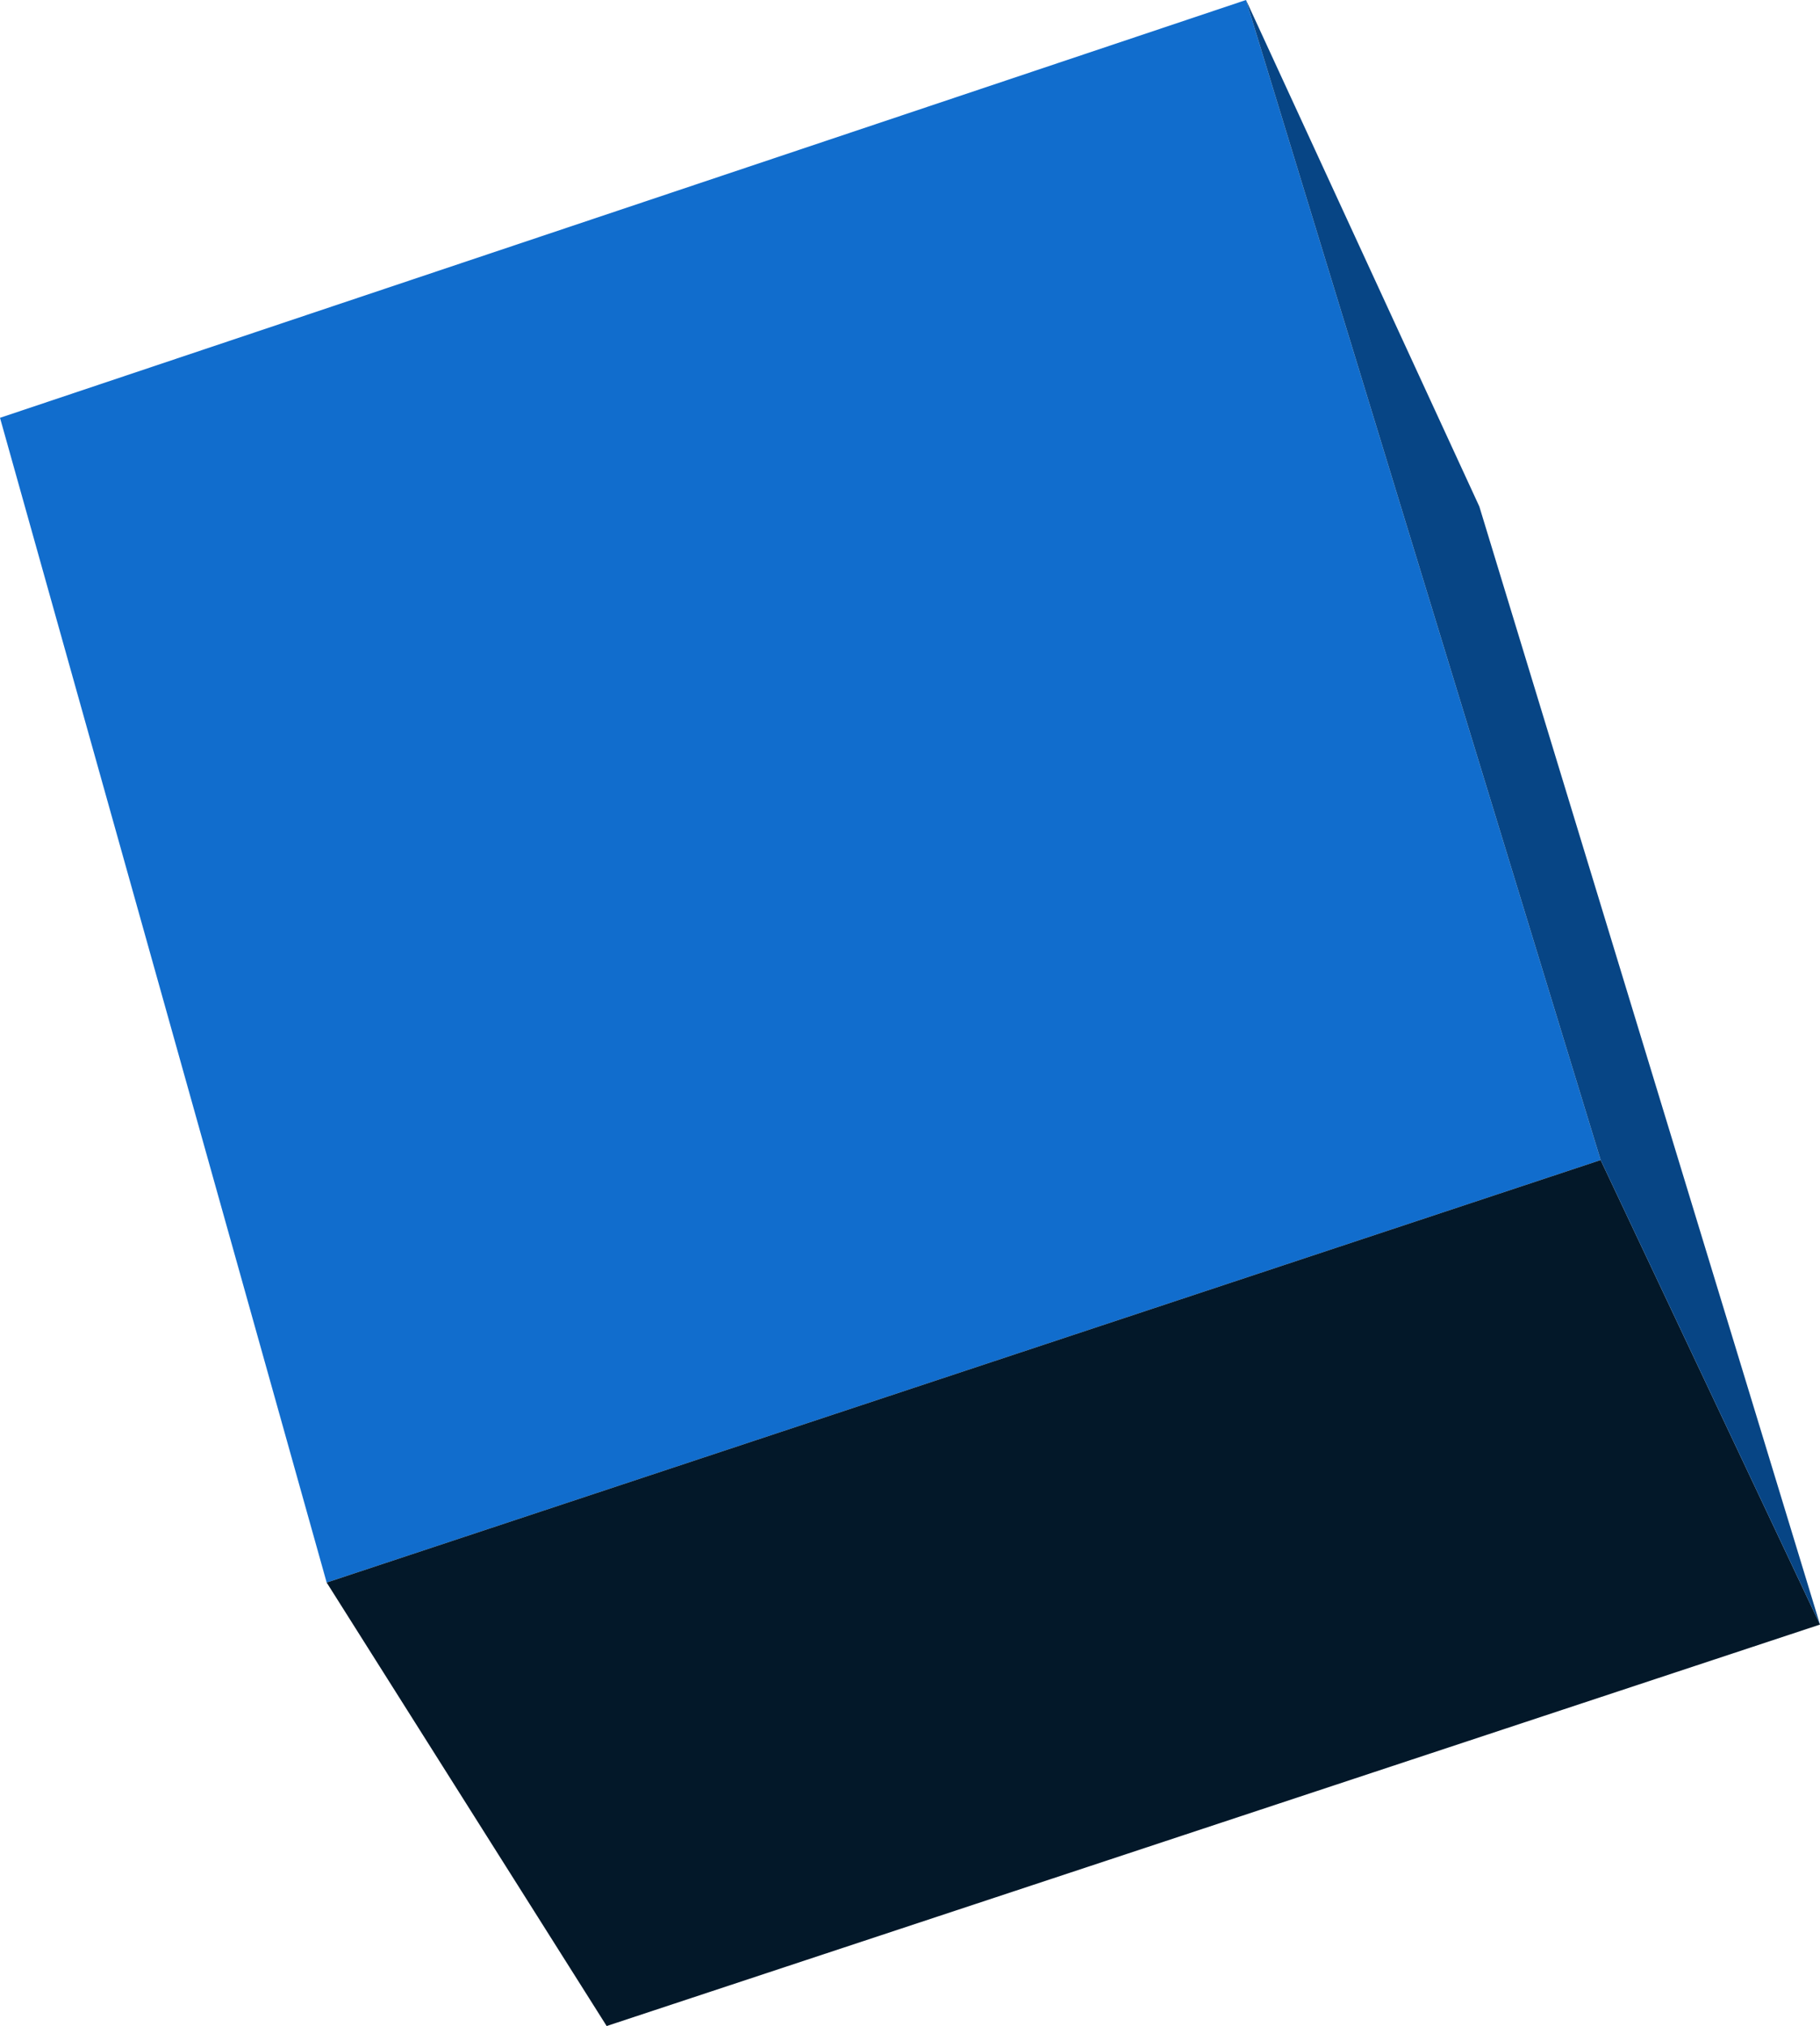 <?xml version="1.0" encoding="UTF-8" standalone="no"?>
<svg xmlns:xlink="http://www.w3.org/1999/xlink" height="43.4px" width="39.0px" xmlns="http://www.w3.org/2000/svg">
  <g transform="matrix(1.0, 0.0, 0.0, 1.0, 19.5, 21.7)">
    <path d="M-12.5 12.2 L-19.5 -12.75 7.2 -21.7 14.8 3.15 -12.5 12.2" fill="#116dcd" fill-rule="evenodd" stroke="none"/>
    <path d="M19.5 13.1 L-6.5 21.7 -12.5 12.2 14.8 3.15 19.5 13.1" fill="#031829" fill-rule="evenodd" stroke="none"/>
    <path d="M7.2 -21.7 L12.2 -10.85 19.5 13.1 14.8 3.15 7.2 -21.7" fill="#074585" fill-rule="evenodd" stroke="none"/>
  </g>
</svg>
